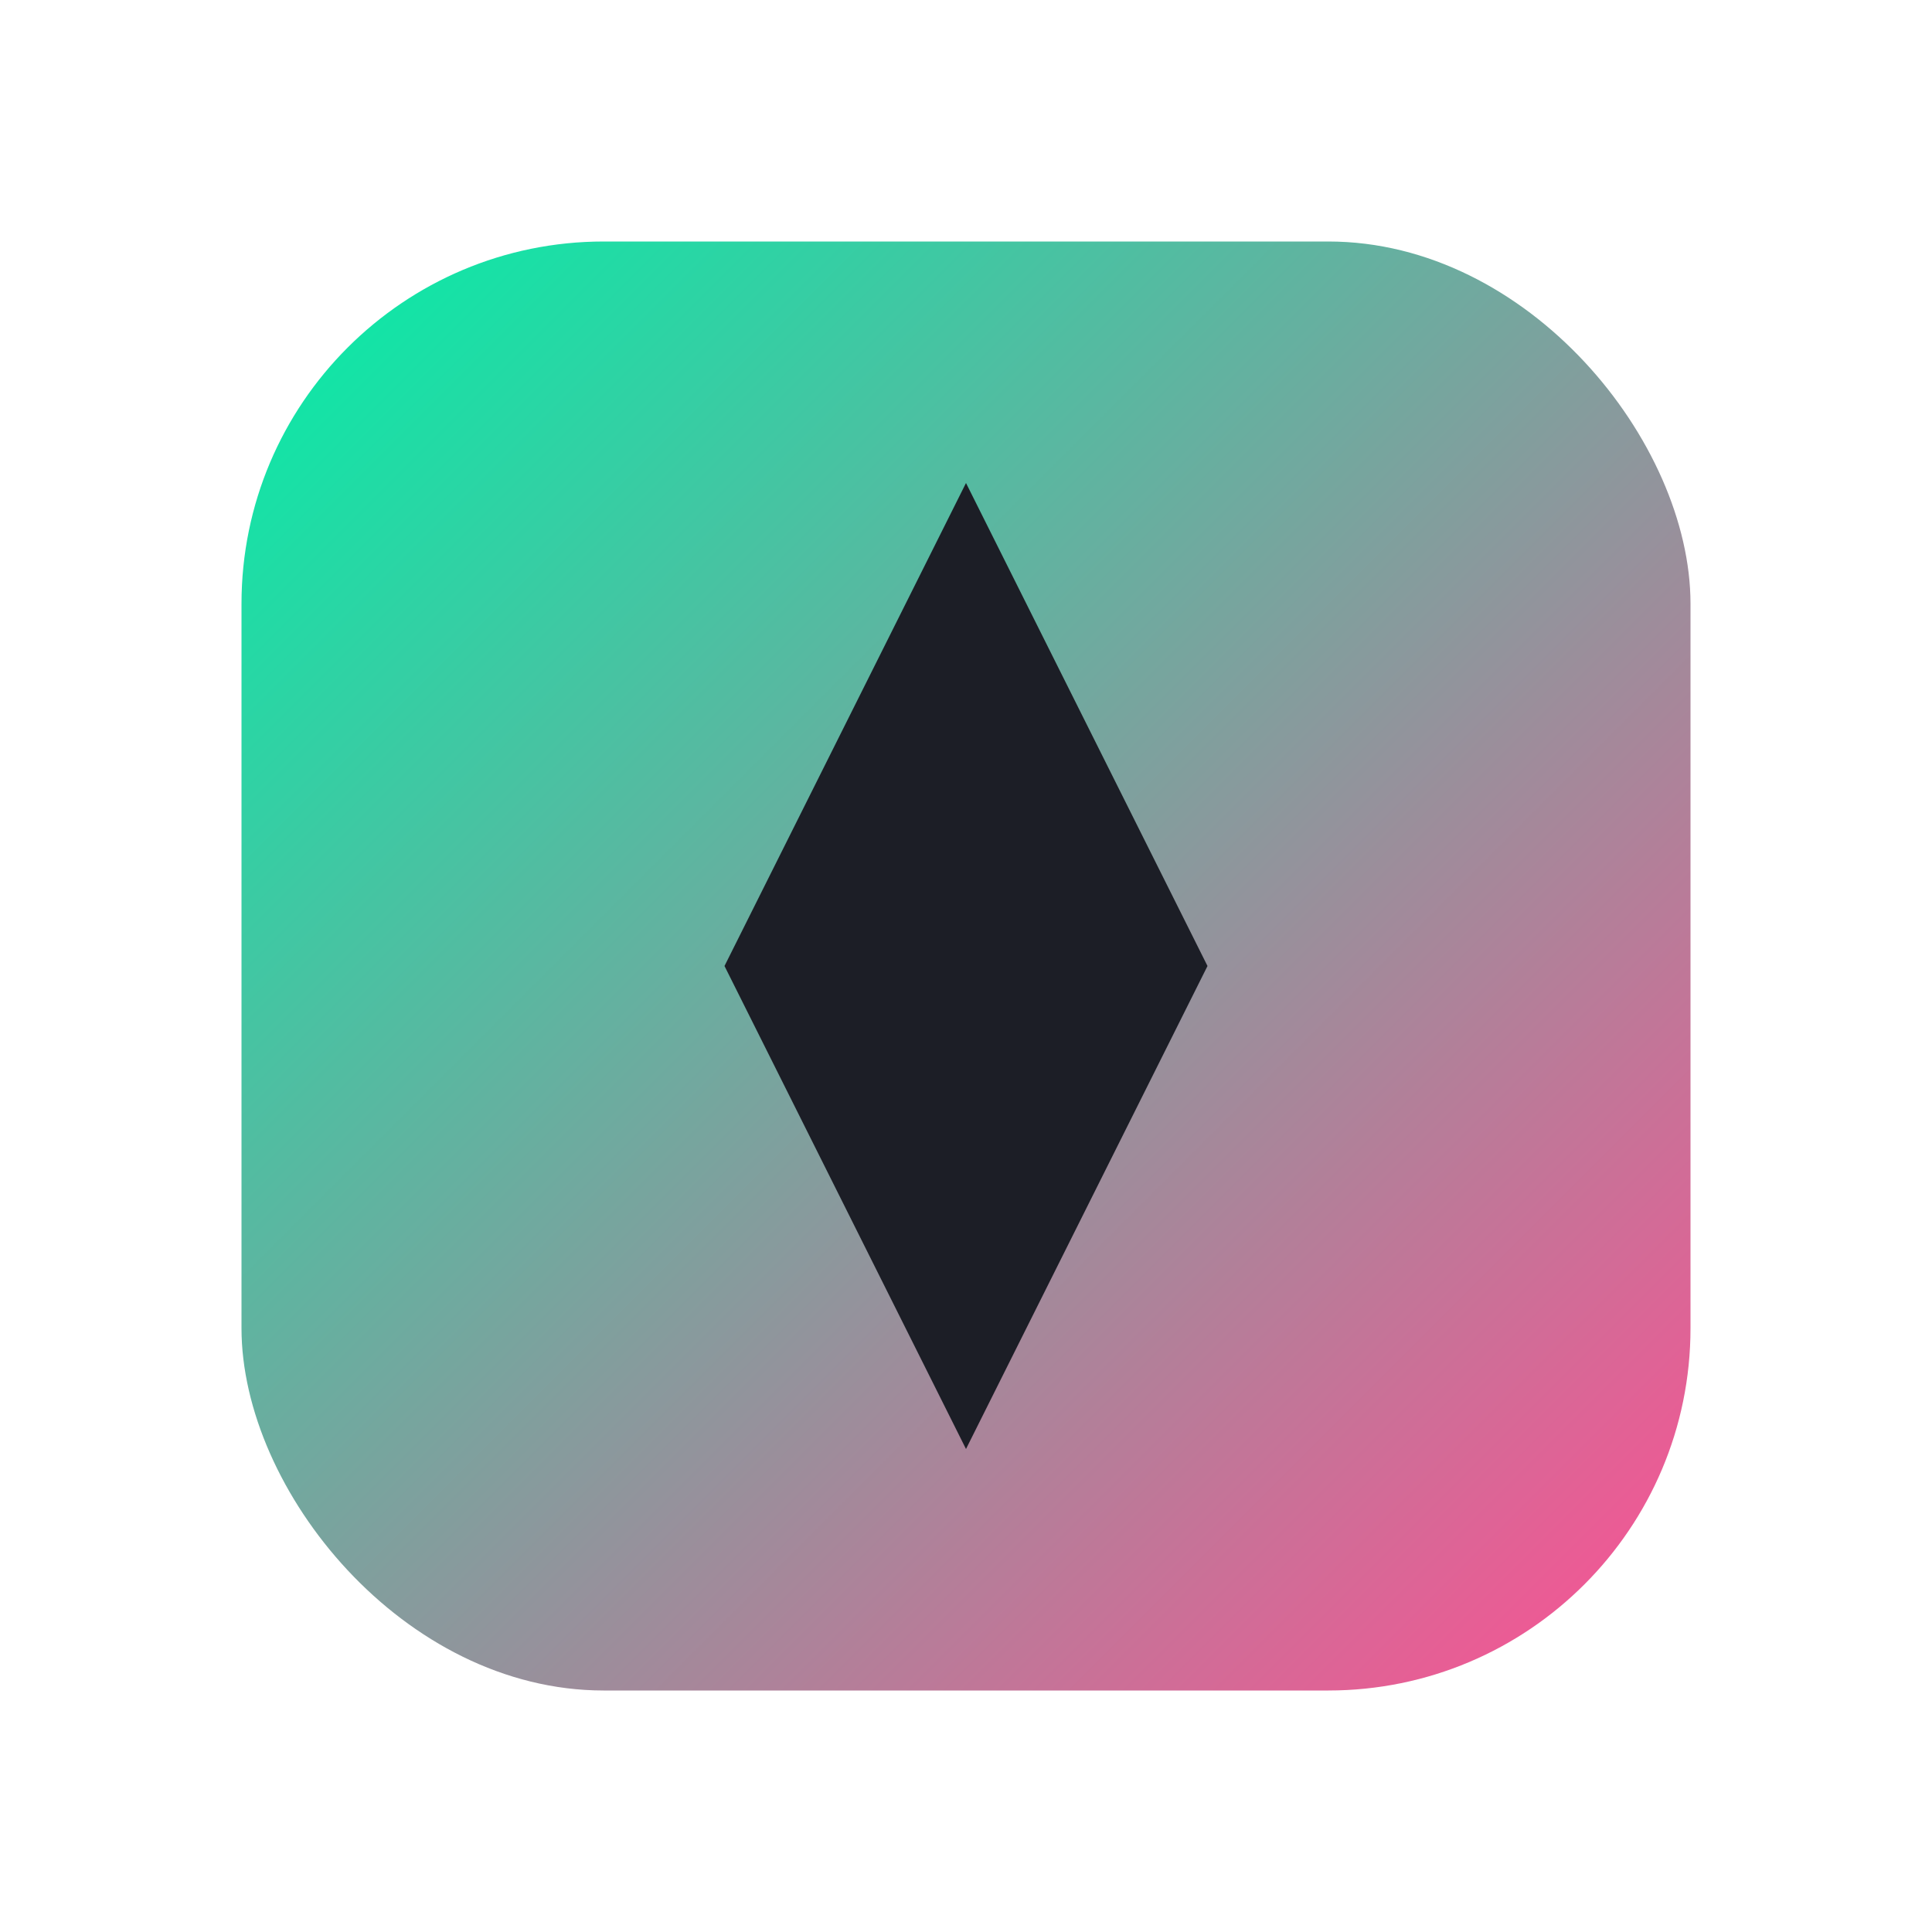 <?xml version="1.0" encoding="UTF-8"?>
<svg xmlns="http://www.w3.org/2000/svg" viewBox="0 0 32 32">
    <defs>
        <linearGradient id="grad" x1="0%" y1="0%" x2="100%" y2="100%">
            <stop offset="0%" style="stop-color:#00f0a8"/>
            <stop offset="100%" style="stop-color:#ff4f93"/>
        </linearGradient>
    </defs>
    <rect x="4" y="4" width="24" height="24" rx="6" fill="url(#grad)"/>
    <path d="M16 8 L20 16 L16 24 L12 16 Z" fill="#1c1e26"/>
</svg> 